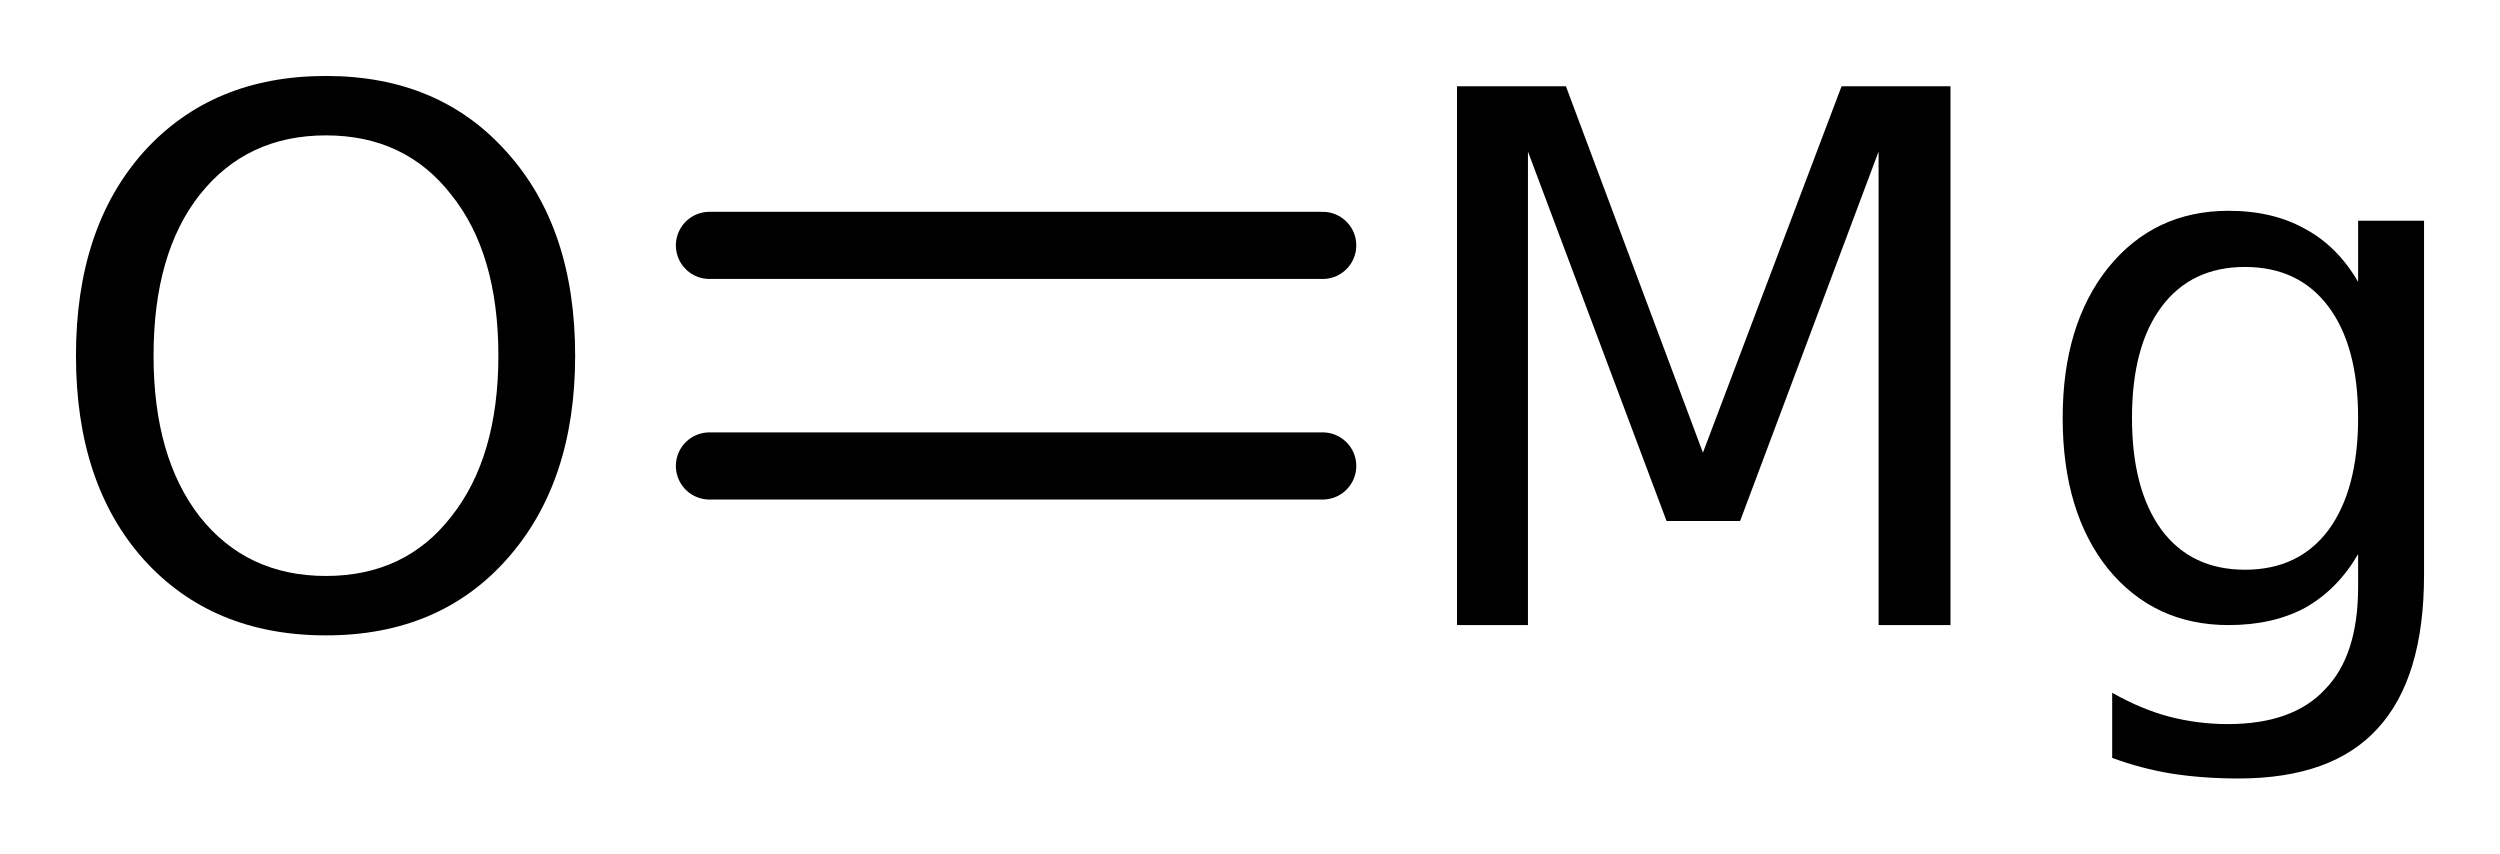 <?xml version='1.0' encoding='UTF-8'?>
<!DOCTYPE svg PUBLIC "-//W3C//DTD SVG 1.1//EN" "http://www.w3.org/Graphics/SVG/1.1/DTD/svg11.dtd">
<svg version='1.2' xmlns='http://www.w3.org/2000/svg' xmlns:xlink='http://www.w3.org/1999/xlink' width='18.43mm' height='6.299mm' viewBox='0 0 18.43 6.299'>
  <desc>Generated by the Chemistry Development Kit (http://github.com/cdk)</desc>
  <g stroke-linecap='round' stroke-linejoin='round' stroke='#000000' stroke-width='.495' fill='#000000'>
    <rect x='.0' y='.0' width='19.0' height='7.0' fill='#FFFFFF' stroke='none'/>
    <g id='mol1' class='mol'>
      <g id='mol1bnd1' class='bond'>
        <line x1='5.23' y1='1.809' x2='9.751' y2='1.809'/>
        <line x1='5.23' y1='3.435' x2='9.751' y2='3.435'/>
      </g>
      <path id='mol1atm1' class='atom' d='M2.403 .998q-.584 -.0 -.931 .438q-.34 .432 -.34 1.186q-.0 .748 .34 1.186q.347 .438 .931 .438q.584 -.0 .924 -.438q.347 -.438 .347 -1.186q.0 -.754 -.347 -1.186q-.34 -.438 -.924 -.438zM2.403 .56q.833 .0 1.332 .56q.505 .559 .505 1.502q-.0 .937 -.505 1.502q-.499 .56 -1.332 .56q-.839 -.0 -1.344 -.56q-.499 -.559 -.499 -1.502q-.0 -.943 .499 -1.502q.505 -.56 1.344 -.56z' stroke='none'/>
      <path id='mol1atm2' class='atom' d='M10.741 .636h.803l1.01 2.701l1.022 -2.701h.803v3.972h-.53v-3.491l-1.021 2.724h-.542l-1.022 -2.724v3.491h-.523v-3.972zM17.384 3.081q-.0 -.529 -.219 -.821q-.219 -.292 -.615 -.292q-.395 .0 -.614 .292q-.219 .292 -.219 .821q.0 .529 .219 .827q.219 .292 .614 .292q.396 .0 .615 -.292q.219 -.298 .219 -.827zM17.87 4.237q.0 .76 -.34 1.131q-.335 .371 -1.028 .371q-.262 .0 -.493 -.036q-.225 -.037 -.438 -.116v-.48q.213 .121 .42 .176q.213 .055 .432 .055q.48 -.0 .717 -.256q.244 -.249 .244 -.754v-.243q-.152 .261 -.39 .395q-.237 .128 -.565 .128q-.548 -.0 -.888 -.414q-.335 -.419 -.335 -1.113q.0 -.687 .335 -1.107q.34 -.42 .888 -.42q.328 .0 .565 .134q.238 .128 .39 .39v-.451h.486v2.61z' stroke='none'/>
    </g>
  </g>
</svg>
